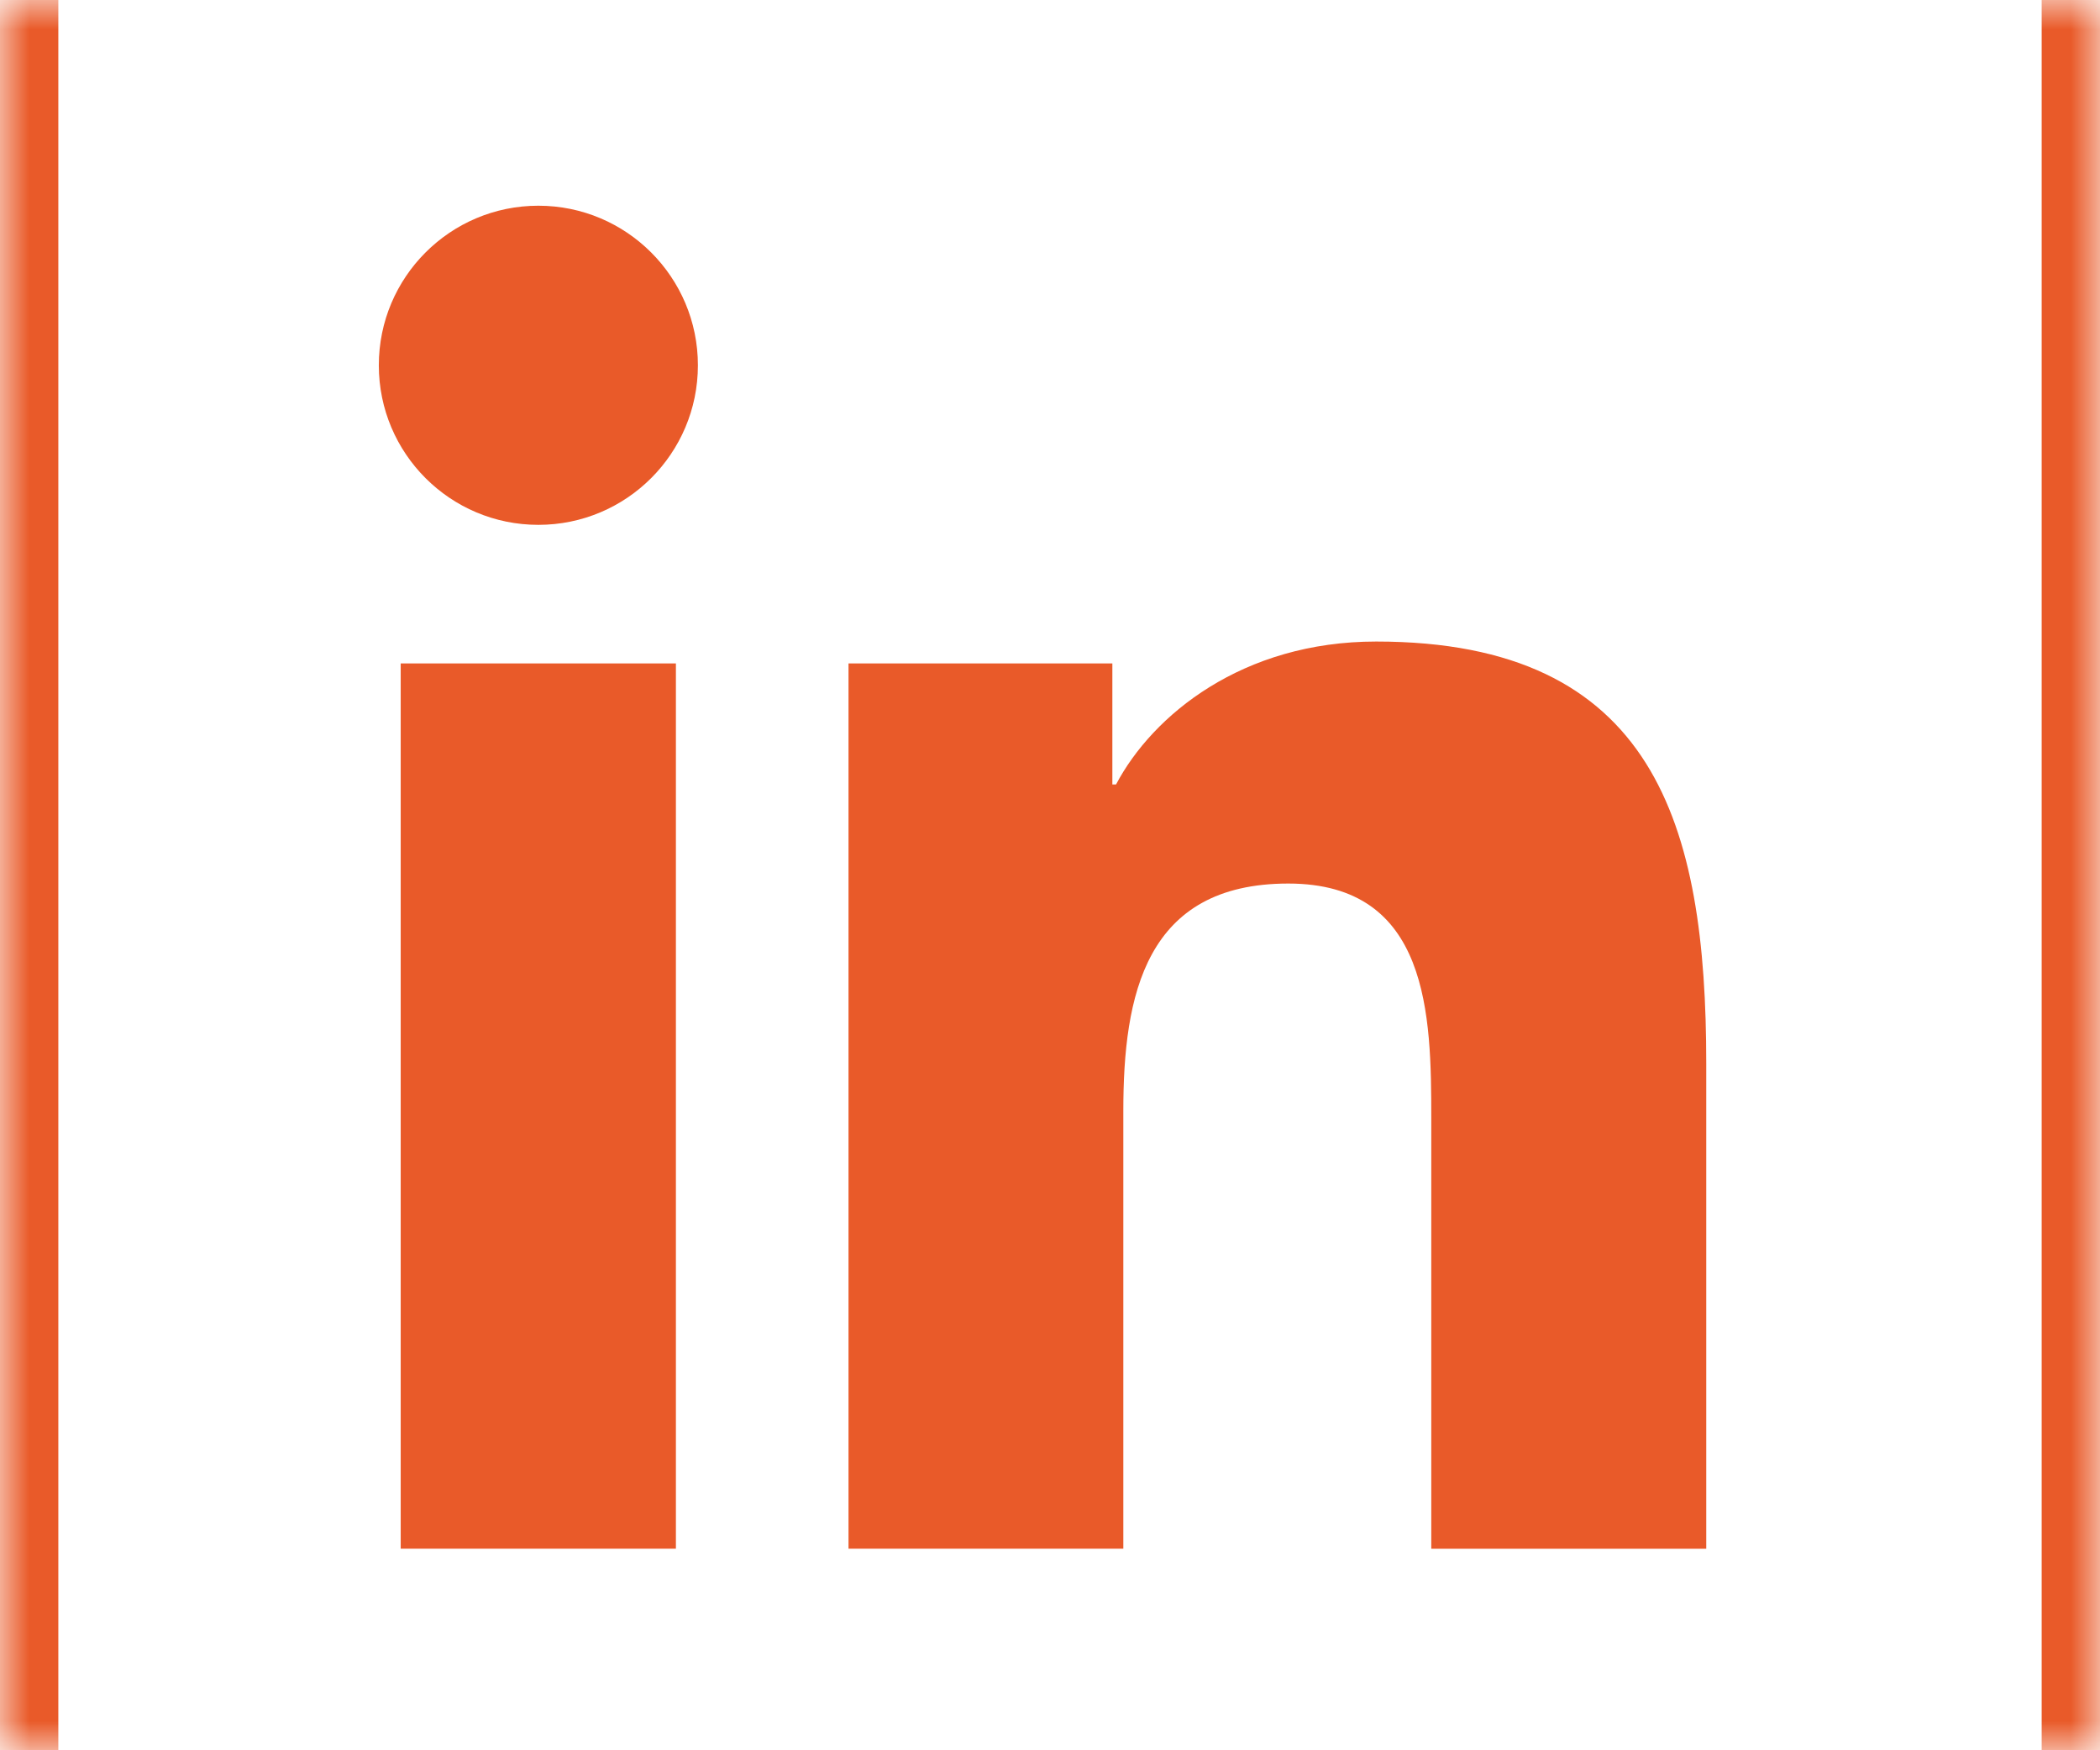 <svg width="36" height="30" viewBox="0 0 36 30" fill="none" xmlns="http://www.w3.org/2000/svg">
<mask id="path-1-inside-1_525_241" fill="white">
<path d="M0 0H36V30H0V0Z"/>
</mask>
<path d="M35 0V30H37V0H35ZM1 30V0H-1V30H1Z" fill="#E95A29" mask="url(#path-1-inside-1_525_241)"/>
<path d="M9.229 8.996C10.739 8.996 11.964 7.772 11.964 6.261C11.964 4.751 10.739 3.526 9.229 3.526C7.718 3.526 6.494 4.751 6.494 6.261C6.494 7.772 7.718 8.996 9.229 8.996Z" fill="#E95A29"/>
<path d="M14.546 11.371V26.545H19.257V19.041C19.257 17.061 19.63 15.144 22.085 15.144C24.506 15.144 24.536 17.407 24.536 19.166V26.546H29.25V18.225C29.25 14.137 28.37 10.996 23.592 10.996C21.299 10.996 19.761 12.255 19.132 13.446H19.069V11.371H14.546ZM6.869 11.371H11.587V26.545H6.869V11.371Z" fill="#E95A29"/>
</svg>
